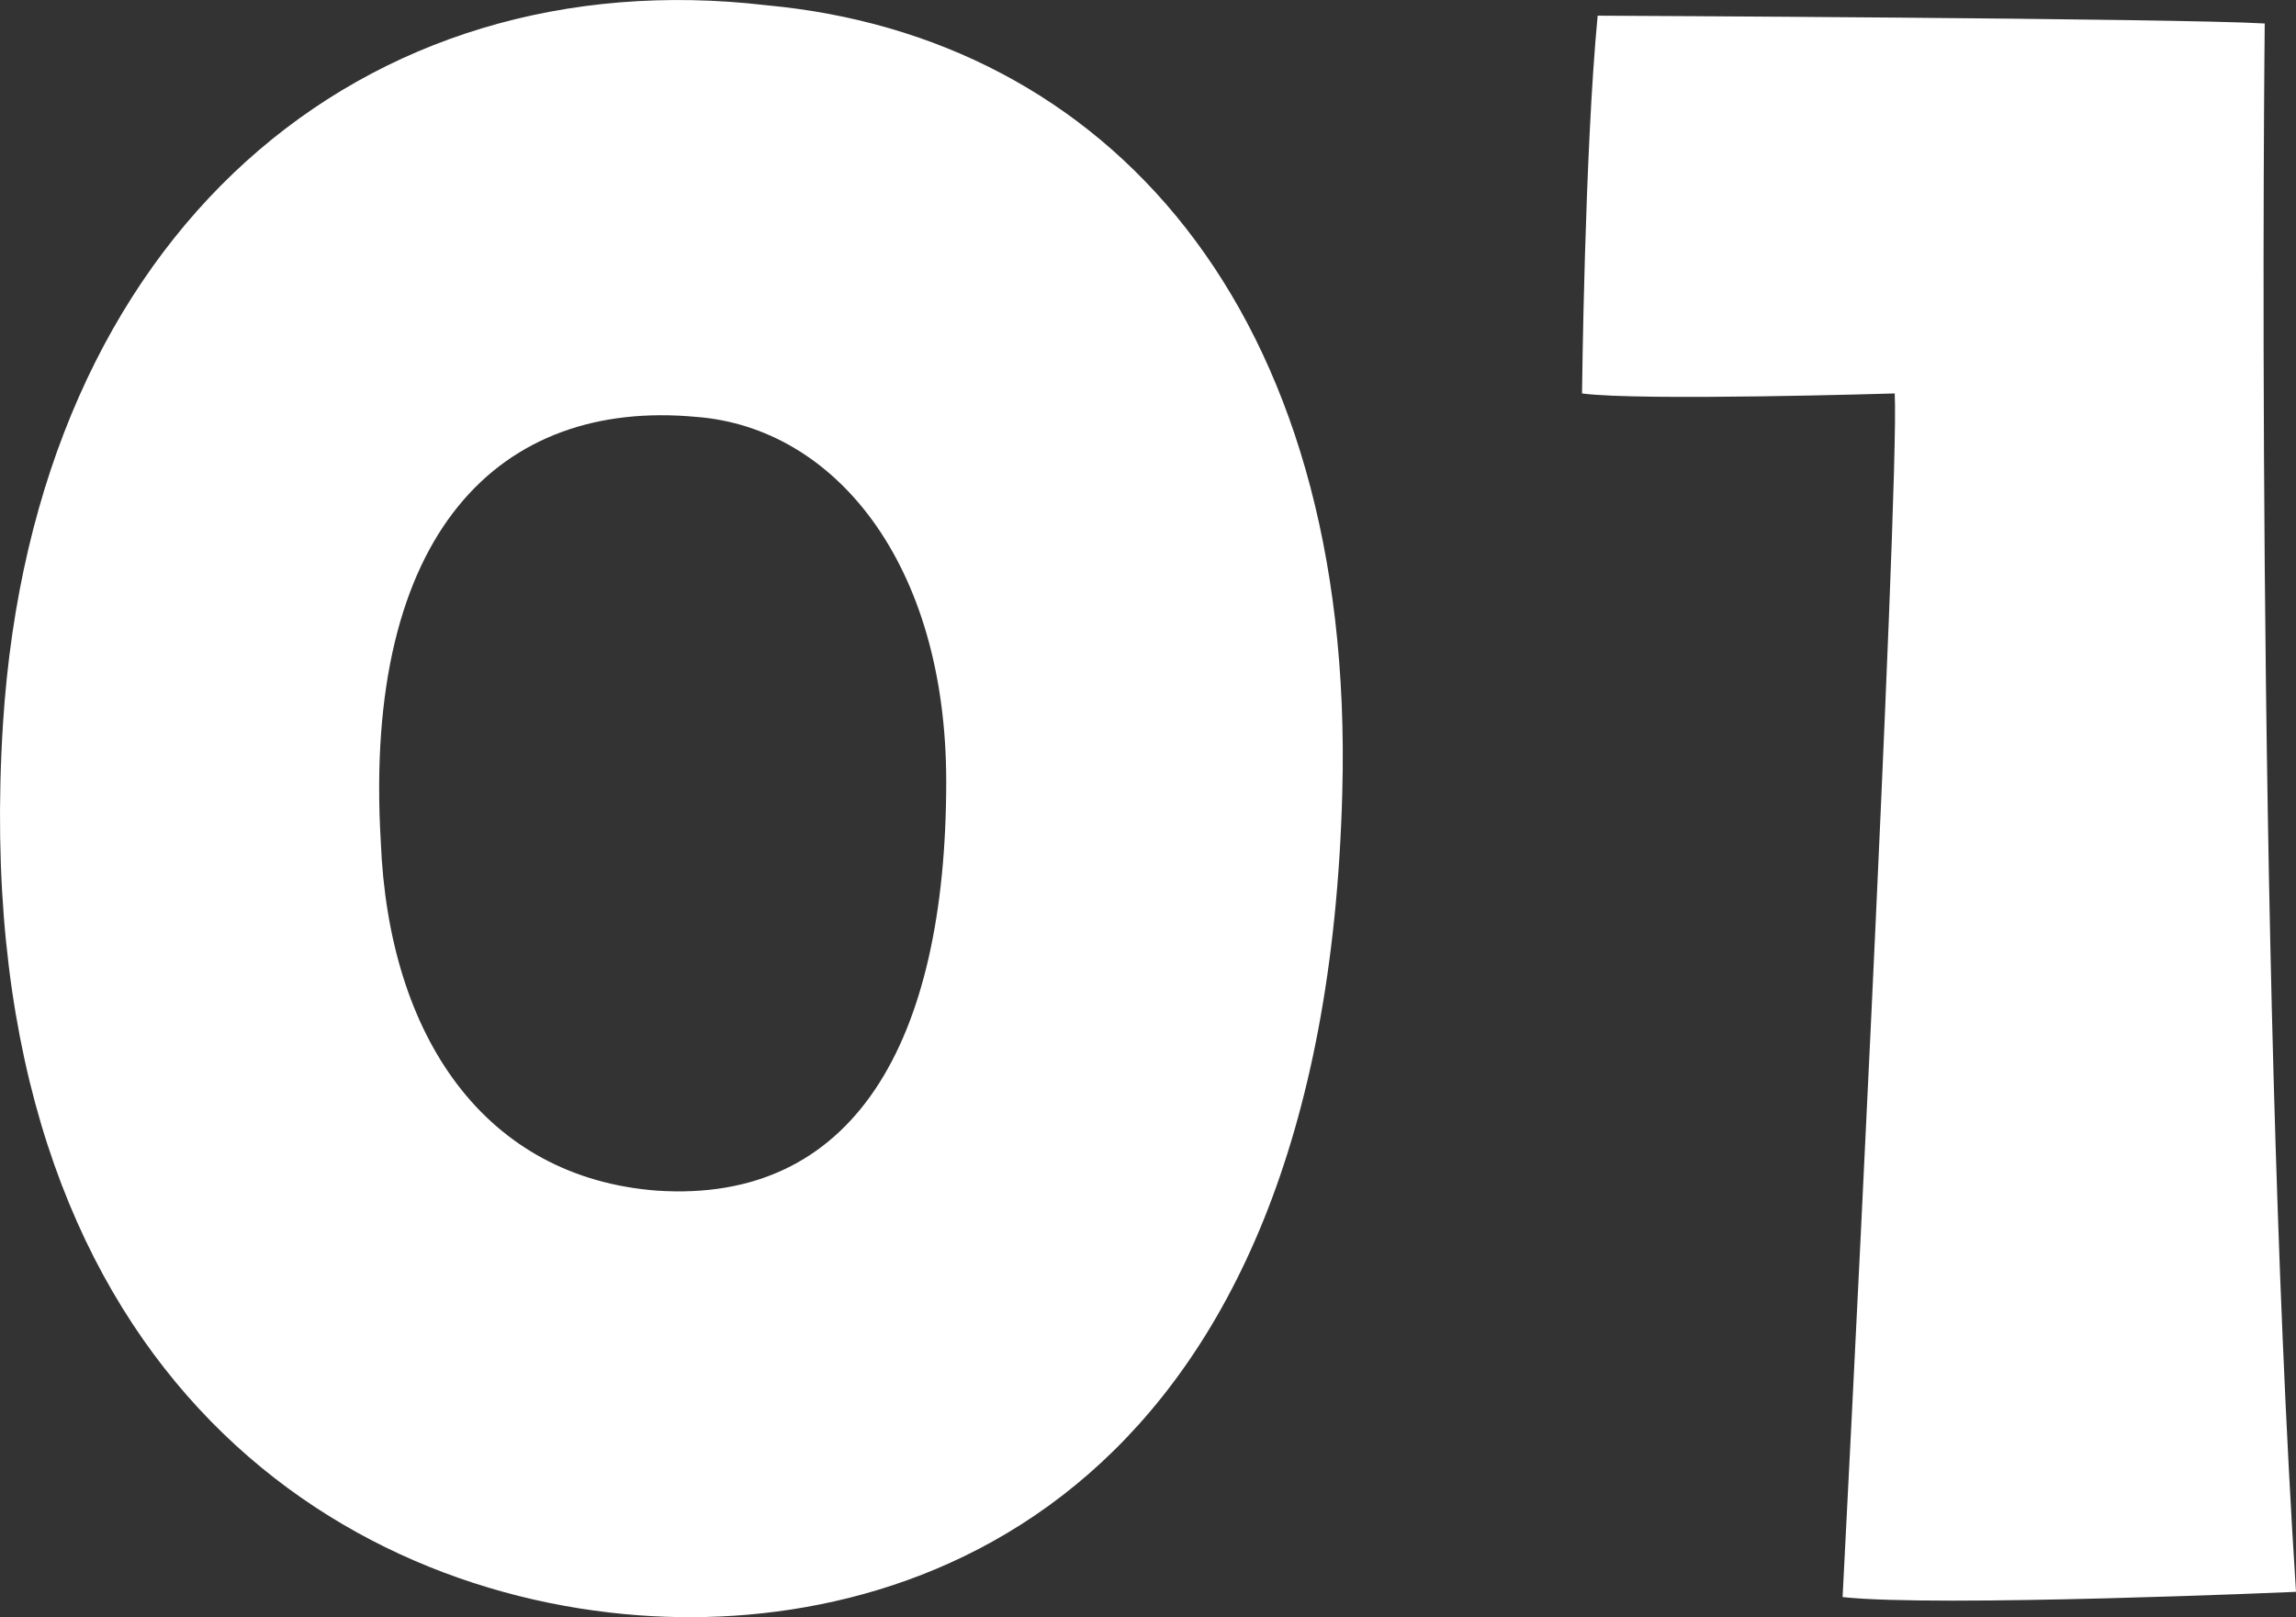 <svg xmlns="http://www.w3.org/2000/svg" width="52.868" height="37.244" viewBox="0 0 52.868 37.244">
  <rect x="0" y="0" width="52.868" height="37.244" fill="#333333" stroke="none"/>
  <path id="plantable_nam_01" d="M-13.11-4.44c6.42.48,15.78-2.82,16.2-18.96.3-11.16-5.46-17.4-13.26-18.12-9.24-1.08-16.86,5.16-17.58,16.56C-28.65-10.56-20.43-4.98-13.11-4.44Zm1.32-27.6c3.18.24,5.76,3.36,5.76,8.4,0,6.06-2.16,9.72-6.66,9.42-3.96-.3-6.18-3.54-6.36-8.04C-19.47-29.4-16.29-32.46-11.79-32.04Zm27.6-.54c.12,2.16-1.2,27.72-1.2,27.72,2.16.24,10.44-.12,10.44-.12-.96-14.88-.72-36.12-.72-36.12-1.98-.12-15.36-.18-15.36-.18-.3,3.12-.36,8.7-.36,8.7C9.93-32.4,15.81-32.58,15.81-32.58Z" transform="translate(27.818 41.641)" fill="#fff"/>
</svg>
